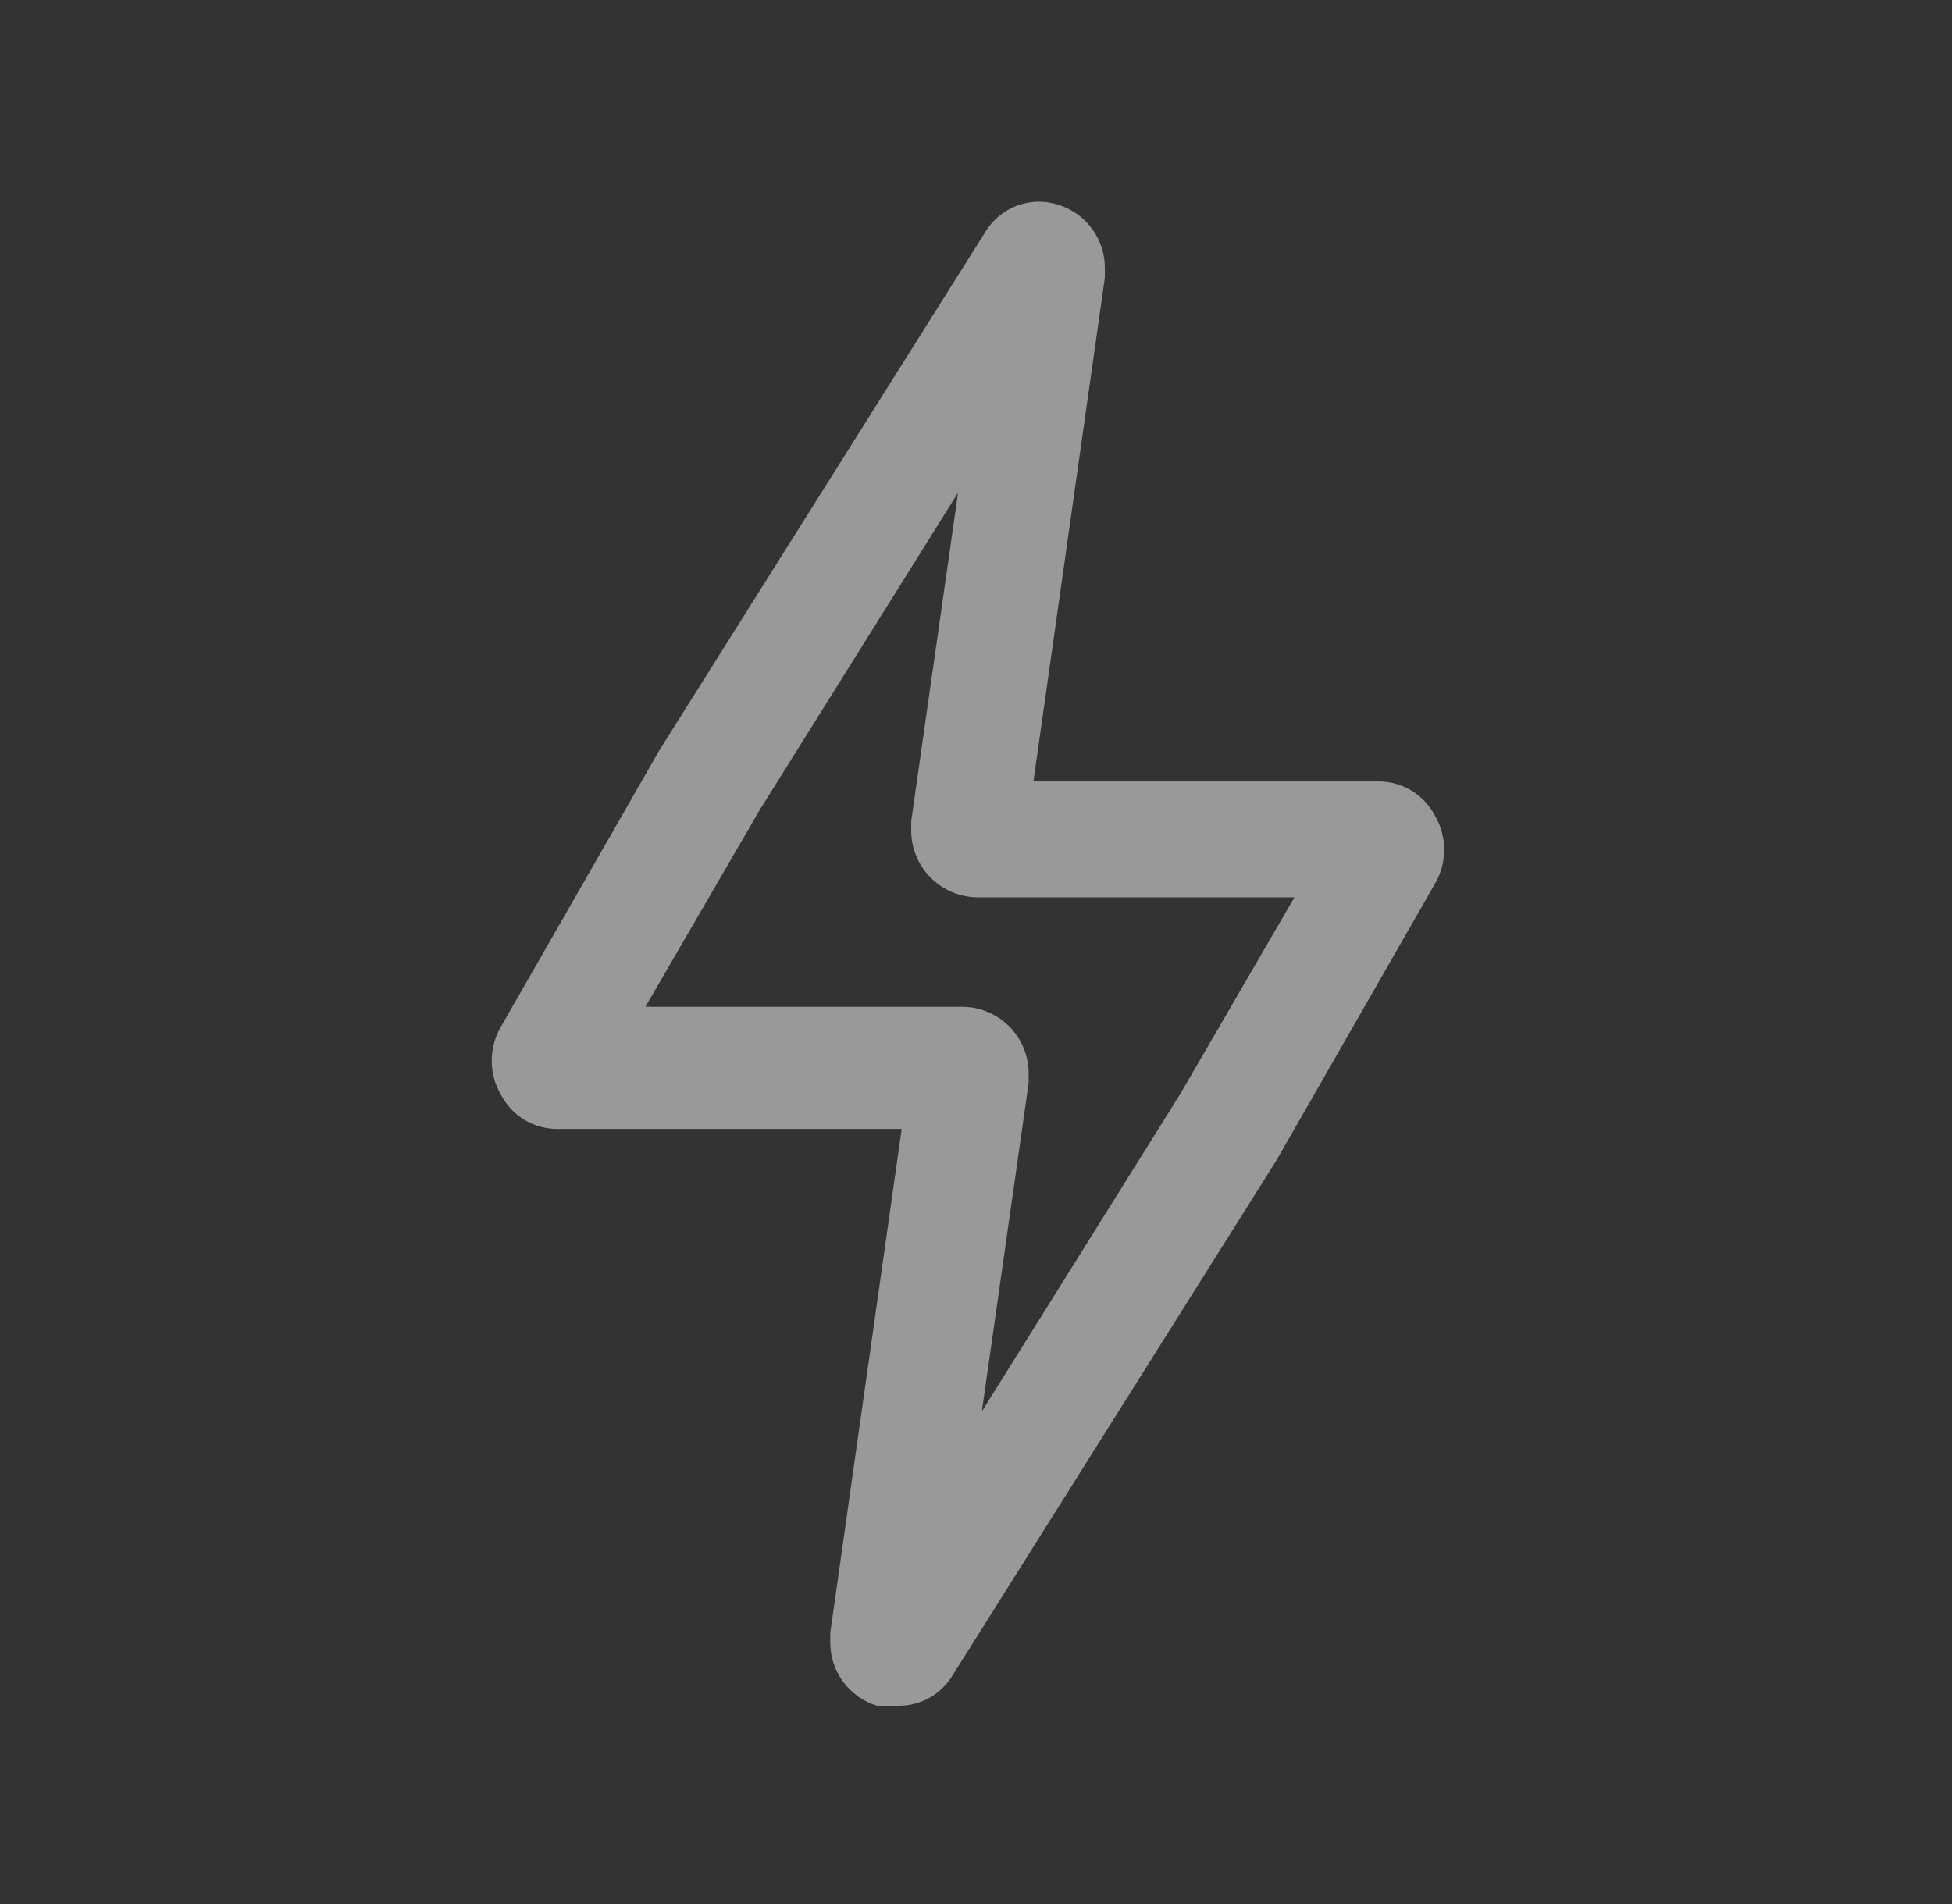 <svg width="41" height="40" viewBox="0 0 41 40" fill="none" xmlns="http://www.w3.org/2000/svg">
<rect x="0" y="0" width="41" height="40" fill="#333333" stroke="none"/>
<g id="prime:bolt">
<path id="Vector" d="M18.823 35.834C18.69 35.857 18.555 35.857 18.423 35.834C18.134 35.747 17.882 35.568 17.704 35.324C17.527 35.08 17.434 34.785 17.439 34.484V34.301L18.939 23.717H11.706C11.462 23.718 11.223 23.651 11.014 23.524C10.806 23.398 10.636 23.217 10.523 23.001C10.395 22.783 10.328 22.536 10.328 22.284C10.328 22.032 10.395 21.785 10.523 21.567L13.856 15.751L20.689 4.884C20.841 4.628 21.076 4.43 21.354 4.324C21.633 4.218 21.939 4.21 22.223 4.301C22.511 4.388 22.764 4.567 22.941 4.811C23.119 5.054 23.212 5.349 23.206 5.651V5.834L21.706 16.417H28.956C29.2 16.417 29.439 16.484 29.648 16.61C29.857 16.736 30.027 16.918 30.139 17.134C30.267 17.351 30.334 17.599 30.334 17.851C30.334 18.103 30.267 18.35 30.139 18.567L26.806 24.384L19.973 35.251C19.847 35.438 19.675 35.591 19.474 35.693C19.273 35.795 19.048 35.843 18.823 35.834ZM13.556 21.151H20.223C20.407 21.153 20.588 21.191 20.757 21.264C20.926 21.336 21.079 21.441 21.208 21.573C21.336 21.704 21.438 21.86 21.506 22.03C21.574 22.201 21.608 22.384 21.606 22.567V22.751L20.623 29.651L24.789 22.984L27.189 18.851H20.523C20.339 18.849 20.157 18.81 19.988 18.738C19.819 18.665 19.666 18.56 19.538 18.429C19.409 18.297 19.308 18.142 19.24 17.971C19.171 17.8 19.137 17.618 19.139 17.434V17.251L20.123 10.351L15.956 17.017L13.556 21.151Z" fill="white" fill-opacity="0.5"/>
</g>
</svg>
